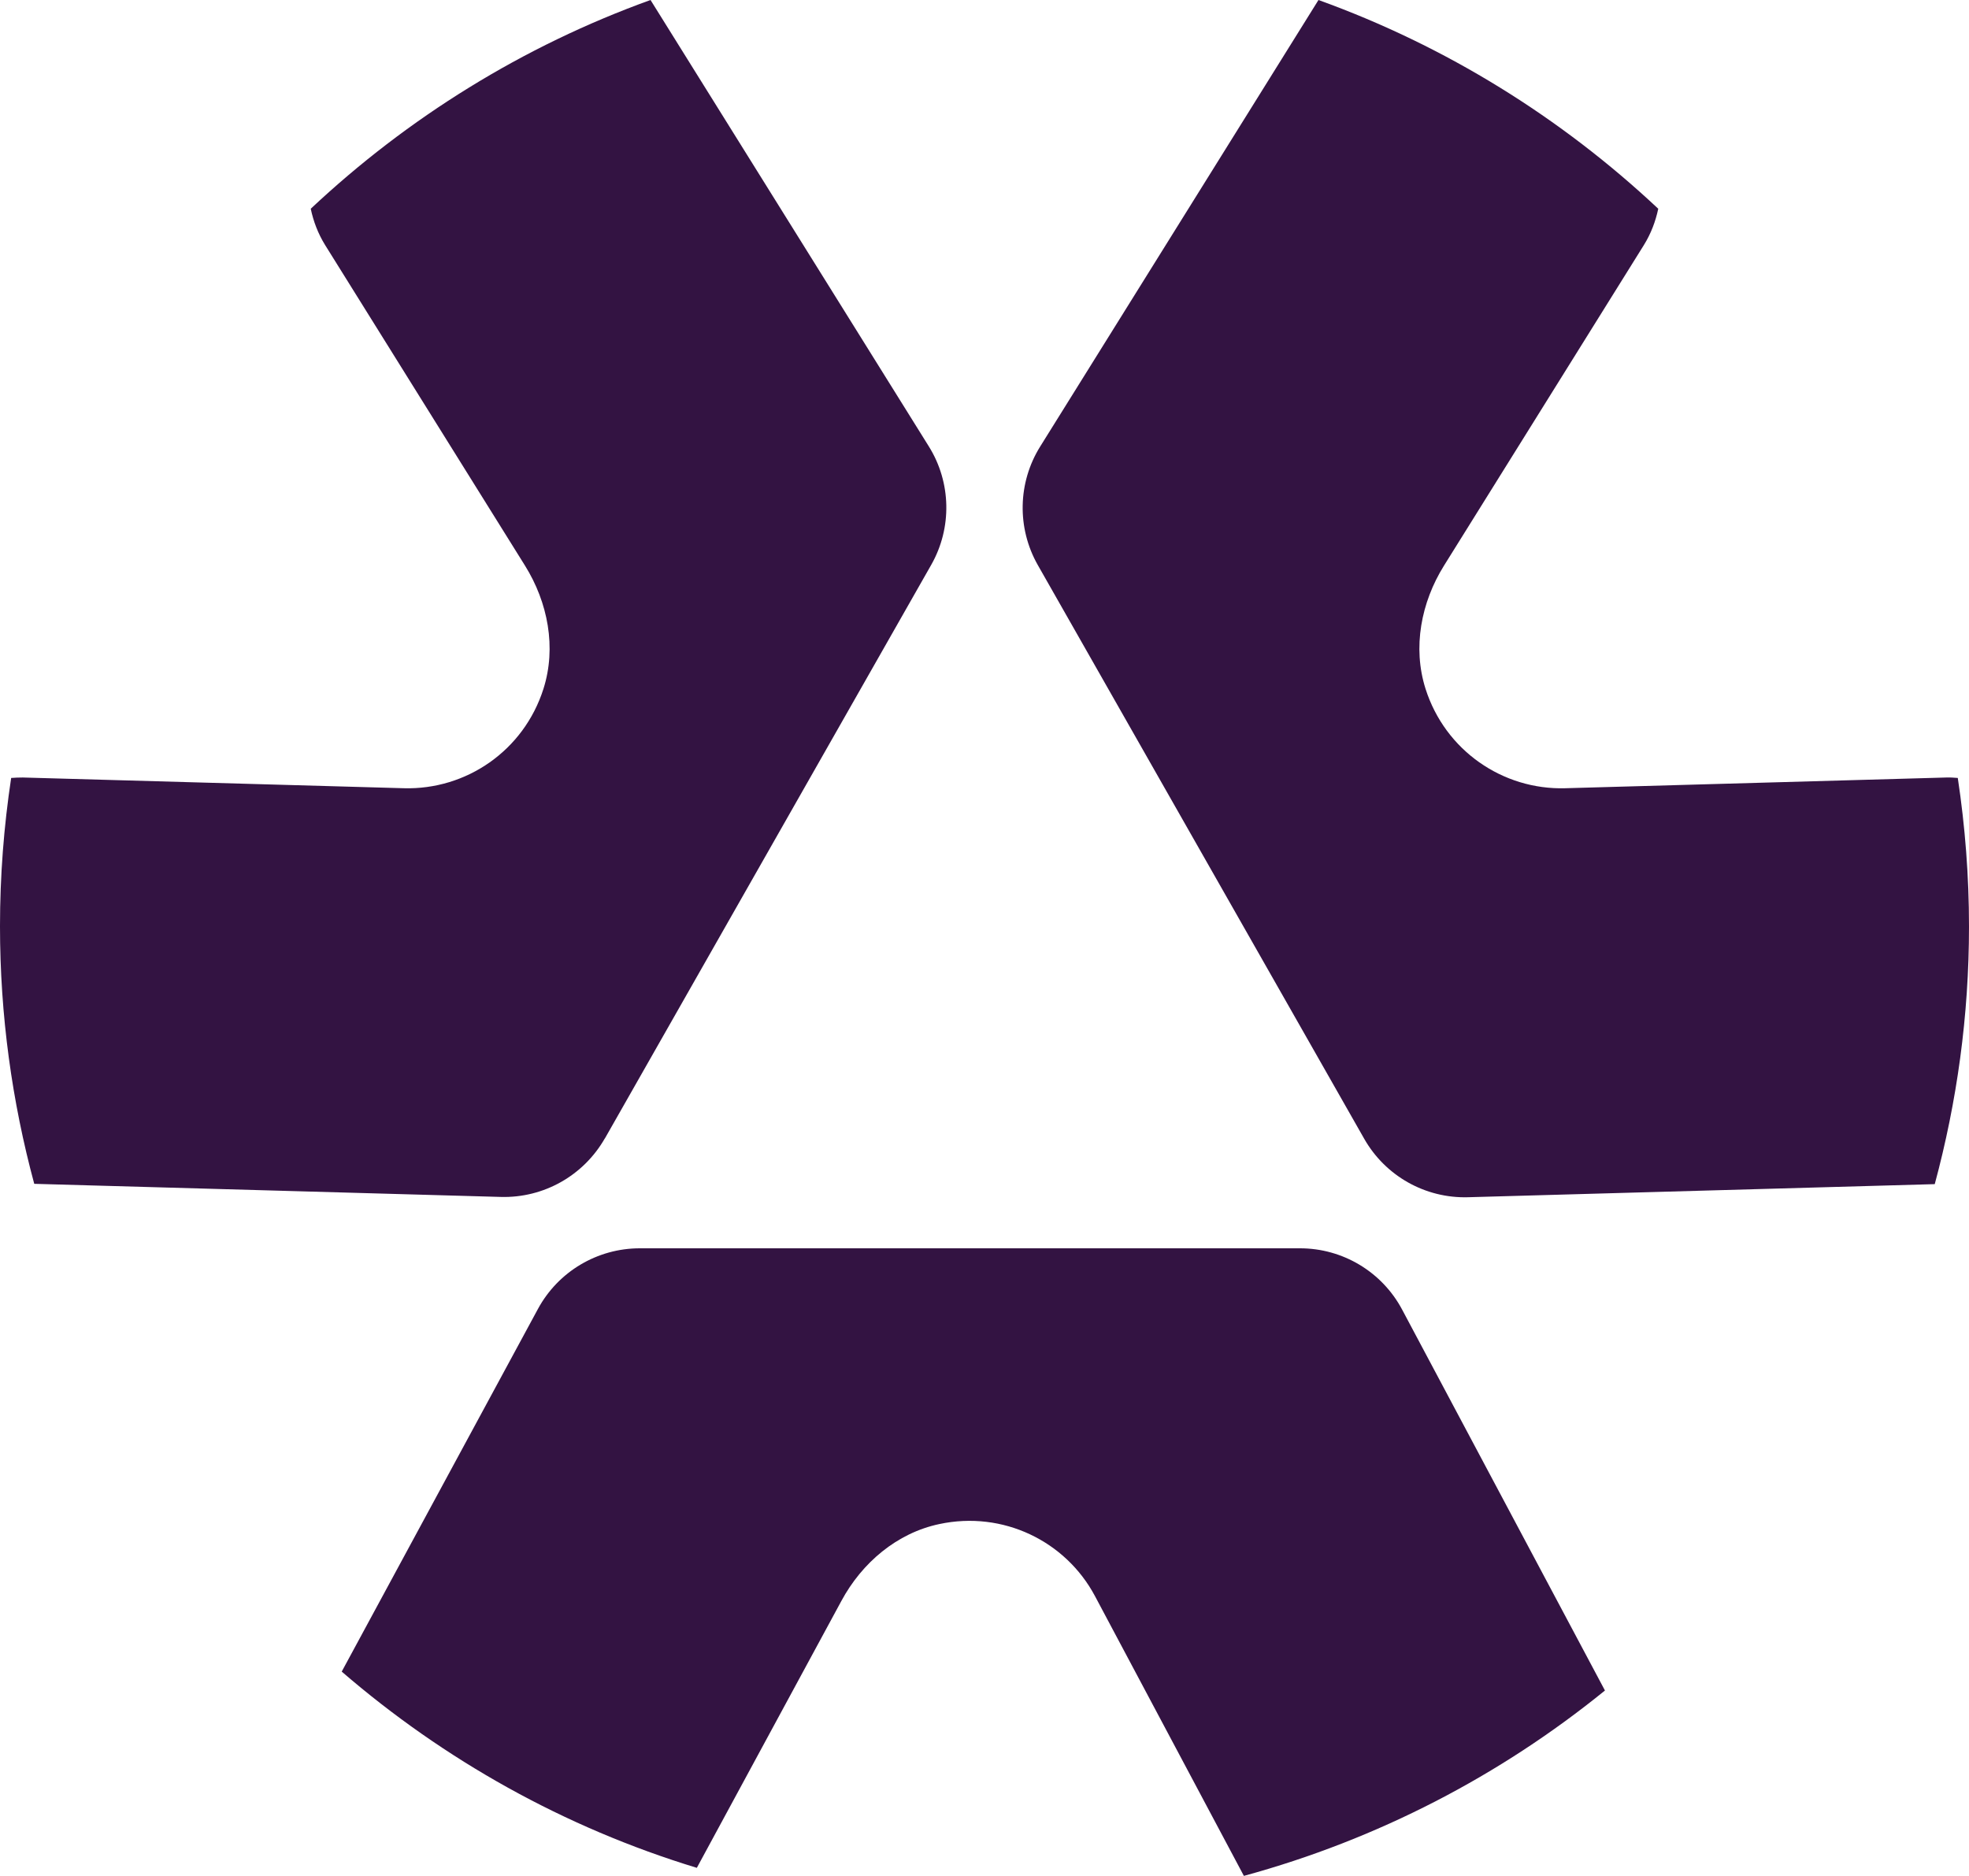 <?xml version="1.0" encoding="UTF-8"?><svg
  id="uuid-b2f9eb45-3ac8-4e51-86e0-5b8892bbba09"
  xmlns="http://www.w3.org/2000/svg"
  viewBox="0 0 132.24 126"
>
  <g id="uuid-0ec223a6-81ce-44e4-834e-7ef7ad5f3584">
    <path
      d="M87.3,83.84h-44.33c-2.85,0-5.48,1.56-6.84,4.07l-13.18,24.36c6.87,5.93,14.95,10.47,23.85,13.18l9.71-17.93c1.38-2.56,3.73-4.56,6.58-5.16,4.27-.91,8.48,1.14,10.45,4.84l10,18.79c8.99-2.45,17.22-6.74,24.25-12.45l-13.62-25.58c-1.35-2.54-3.99-4.12-6.86-4.12"
      style="fill: #331342"
    />
    <path
      d="M40.62,76.47l21.92-38.53c1.41-2.48,1.35-5.54-.16-7.96L43.69,0c-8.57,3.09-16.31,7.91-22.82,14.02.18.85.49,1.67.96,2.43l13.43,21.54c1.54,2.47,2.12,5.5,1.24,8.27-1.32,4.16-5.19,6.8-9.38,6.68l-25.59-.72c-.26,0-.52.01-.78.03-.49,3.25-.75,6.57-.75,9.96,0,5.99.81,11.78,2.3,17.3l31.34.88c2.87.08,5.55-1.43,6.98-3.93"
      style="fill: #331342"
    />
    <path
      d="M131.49,52.25c-.26-.02-.52-.04-.78-.03l-25.59.72c-4.19.12-8.06-2.53-9.38-6.68-.88-2.77-.3-5.8,1.24-8.27l13.43-21.54c.47-.76.78-1.58.96-2.43-6.51-6.11-14.25-10.93-22.82-14.02l-18.69,29.99c-1.51,2.42-1.57,5.48-.16,7.96l21.92,38.53c1.42,2.5,4.1,4.01,6.97,3.93l31.35-.88c1.49-5.52,2.3-11.31,2.3-17.3,0-3.39-.26-6.71-.75-9.96"
      style="fill: #331342"
    />
  </g>
</svg>
